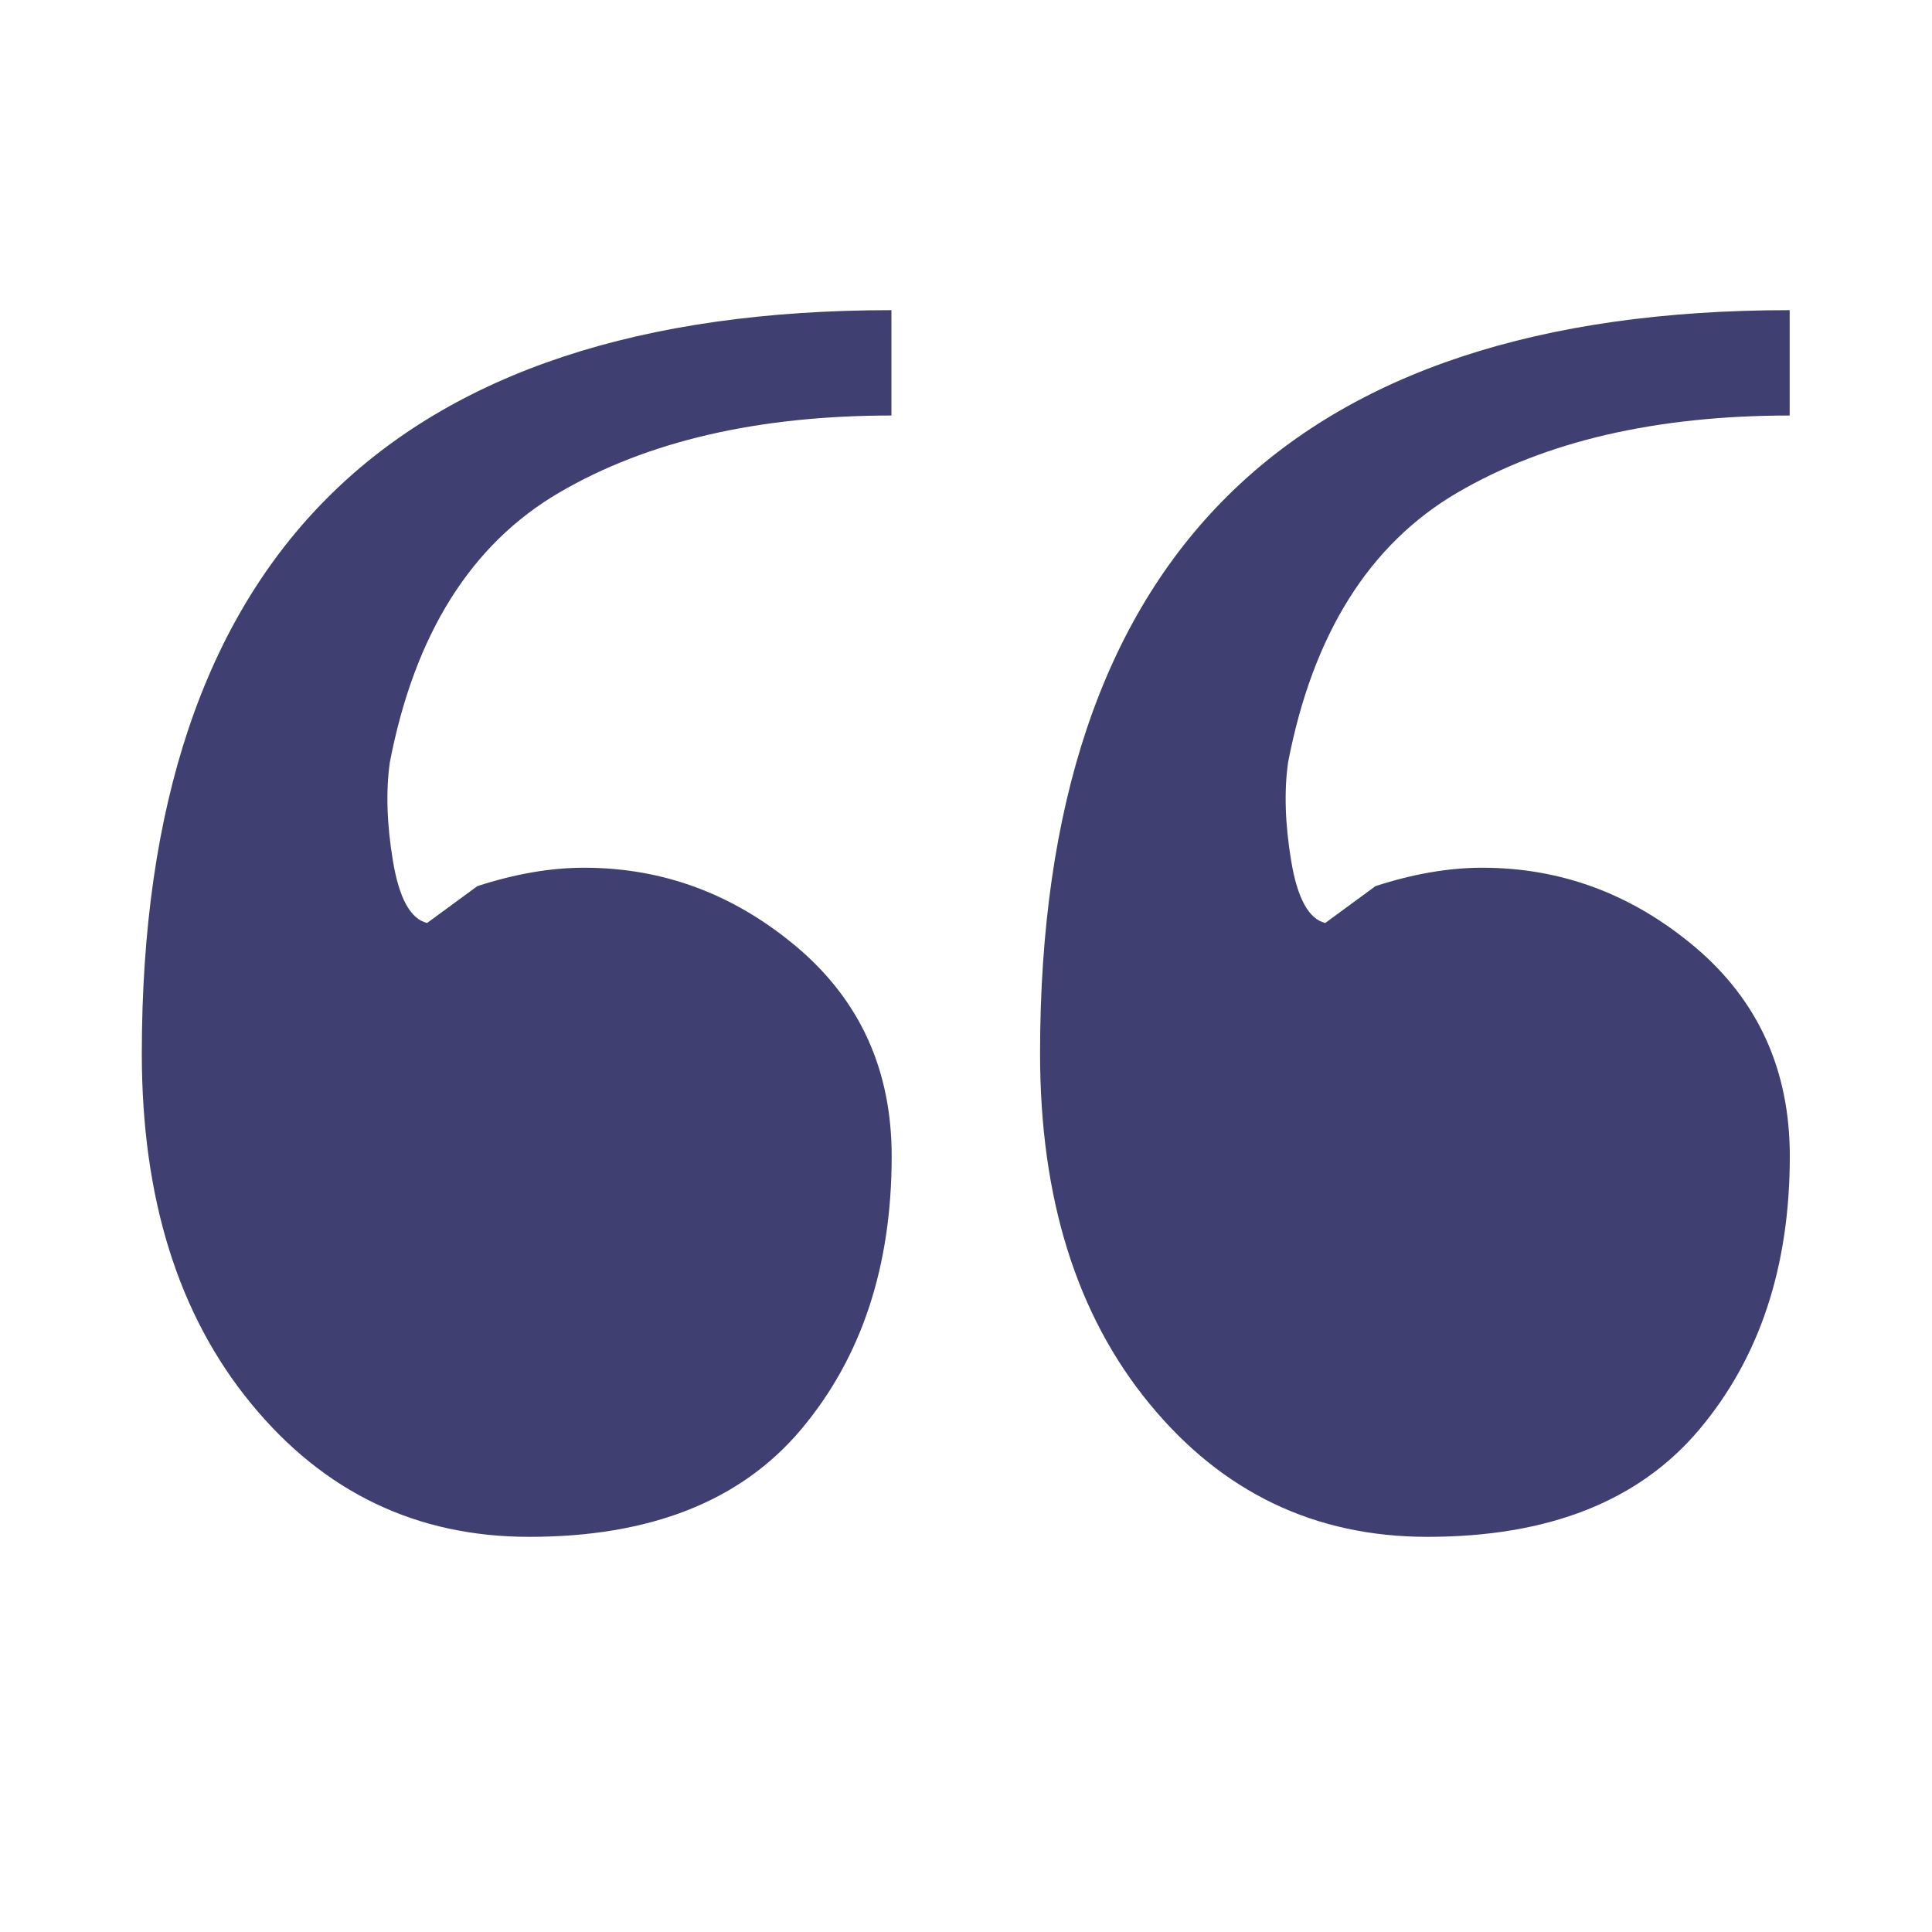 <?xml version="1.0" encoding="utf-8"?>
<!-- Generator: Adobe Illustrator 16.0.3, SVG Export Plug-In . SVG Version: 6.00 Build 0)  -->
<!DOCTYPE svg PUBLIC "-//W3C//DTD SVG 1.1//EN" "http://www.w3.org/Graphics/SVG/1.1/DTD/svg11.dtd">
<svg version="1.1" xmlns="http://www.w3.org/2000/svg" xmlns:xlink="http://www.w3.org/1999/xlink" x="0px" y="0px" width="150px"
	 height="150px" viewBox="0 0 150 150" style="enable-background:new 0 0 150 150;" xml:space="preserve">
<style type="text/css">
<![CDATA[
	.st0{fill:none;stroke:#161616;stroke-width:2;stroke-miterlimit:10;}
	.st1{fill:#7E7060;}
	.st2{fill:#139B4A;}
	.st3{fill:#E2E2E2;}
	.st4{fill:#E4963A;}
	.st5{fill:#161616;}
	.st6{fill:#19AF6E;}
	.st7{fill:none;stroke:#CFCFCF;}
	.st8{fill:#EAEAEA;}
	.st9{fill:none;stroke:#DDDDDD;stroke-miterlimit:10;}
	.st10{fill:#1EAE6C;}
	.st11{fill:#1EAF6C;}
	.st12{fill:#1EAF6D;}
	.st13{fill:#1FAD1F;}
	.st14{fill:none;stroke:#3F3F72;stroke-miterlimit:10;}
	.st15{fill-rule:evenodd;clip-rule:evenodd;fill:#1952A5;}
	.st16{fill:#BCDDD3;}
	.st17{fill:none;stroke:#39427C;stroke-width:0.5;stroke-miterlimit:10;}
	.st18{fill:#F27070;}
	.st19{fill:#5D5D5D;}
	.st20{fill-rule:evenodd;clip-rule:evenodd;fill:#1EAF6C;}
	.st21{fill:#F9F9F9;}
	.st22{clip-path:url(#SVGID_6_);}
	.st23{clip-path:url(#SVGID_8_);}
	.st24{fill:#C1C000;}
	.st25{fill:#C1C1C1;}
	.st26{fill:none;stroke:#DDDDDD;}
	.st27{fill:url(#SVGID_1_);}
	.st28{fill:url(#SVGID_2_);}
	.st29{fill:url(#SVGID_3_);}
	.st30{fill:url(#SVGID_4_);}
	.st31{fill:#C61414;}
	.st32{fill:none;stroke:#1CAF6C;stroke-width:0.5;stroke-miterlimit:10;}
	.st33{fill:#FF0000;}
	.st34{fill:#FF1616;}
	.st35{fill:#FF3529;}
	.st36{fill:#FFC000;}
	.st37{fill:#FFFFFF;}
	.st38{fill:none;stroke:#000000;stroke-width:0.5;stroke-miterlimit:10;}
	.st39{fill:none;}
	.st40{fill-rule:evenodd;clip-rule:evenodd;fill:#F4142A;}
	.st41{fill:#CE3838;}
	.st42{fill:#FFFFFF;stroke:#0F0F0F;stroke-width:0.25;stroke-miterlimit:10;}
	.st43{fill:none;stroke:#7AC0E0;stroke-width:0.5;stroke-miterlimit:10;}
	.st44{fill:none;stroke:#1CAF6C;stroke-width:0.25;stroke-miterlimit:10;}
	.st45{fill:none;stroke:#FFFFFF;stroke-width:0.25;stroke-miterlimit:10;}
	.st46{fill:#001200;}
	.st47{fill:#008E4A;}
	.st48{fill-rule:evenodd;clip-rule:evenodd;fill:#FFFFFF;}
	.st49{opacity:0.5;fill:none;stroke:#2B2B2B;stroke-miterlimit:10;}
	.st50{fill:#D8D8D8;}
	.st51{fill:#D9AA28;}
	.st52{fill:#3F3F72;}
	.st53{fill:none;stroke:#B6FFFD;stroke-width:0.5;stroke-miterlimit:10;}
	.st54{fill:none;stroke:#C9C9C9;stroke-width:0.5;stroke-miterlimit:10;}
	.st55{clip-path:url(#SVGID_10_);}
	.st56{clip-path:url(#SVGID_12_);}
	.st57{clip-path:url(#SVGID_14_);}
	.st58{clip-path:url(#SVGID_16_);}
	.st59{clip-path:url(#SVGID_18_);}
	.st60{clip-path:url(#SVGID_20_);}
	.st61{clip-path:url(#SVGID_22_);}
	.st62{clip-path:url(#SVGID_24_);}
	.st63{fill:none;stroke:#7AC0E0;stroke-miterlimit:10;}
	.st64{fill:#DC9935;}
	.st65{fill:#DDDDDD;}
	.st66{fill-rule:evenodd;clip-rule:evenodd;fill:#008E4A;}
	.st67{fill:none;stroke:#39427C;stroke-width:0.75;stroke-miterlimit:10;}
	.st68{fill:none;stroke:#000000;stroke-width:0.25;stroke-miterlimit:10;}
	.st69{fill:none;stroke:#D1D1D1;stroke-width:0.25;stroke-miterlimit:10;}
]]>
</style>
<g id="Layer_1">
</g>
<g id="Layer_2">
</g>
<g id="Layer_3">
</g>
<g id="Layer_4">
	<g>
		<path class="st52" d="M69.23,32.26c-10.4,0-19.01,2-25.84,6c-6.82,4-11.2,10.97-13.12,20.91c-0.32,2.24-0.24,4.8,0.24,7.69
			c0.48,2.88,1.36,4.49,2.65,4.8l3.9-2.86c2.92-0.95,5.69-1.43,8.29-1.43c6.17,0,11.69,2.07,16.57,6.2
			c4.87,4.14,7.31,9.53,7.31,16.2c0,8.58-2.35,15.65-7.04,21.22s-11.72,8.33-21.1,8.33c-8.73,0-15.93-3.44-21.59-10.34
			c-5.66-6.89-8.49-15.95-8.49-27.18c0-38.48,19.4-57.72,58.2-57.72V32.26z M138.97,32.26c-10.4,0-19.01,2-25.84,6
			c-6.82,4-11.2,10.97-13.12,20.91c-0.32,2.24-0.24,4.8,0.24,7.69c0.48,2.88,1.36,4.49,2.64,4.8l3.9-2.86
			c2.92-0.95,5.69-1.43,8.29-1.43c6.17,0,11.69,2.07,16.57,6.2c4.87,4.14,7.31,9.53,7.31,16.2c0,8.58-2.34,15.65-7.03,21.22
			s-11.72,8.33-21.1,8.33c-8.73,0-15.93-3.44-21.59-10.34c-5.66-6.89-8.49-15.95-8.49-27.18c0-38.48,19.4-57.72,58.2-57.72V32.26z"
			/>
	</g>
</g>
</svg>
